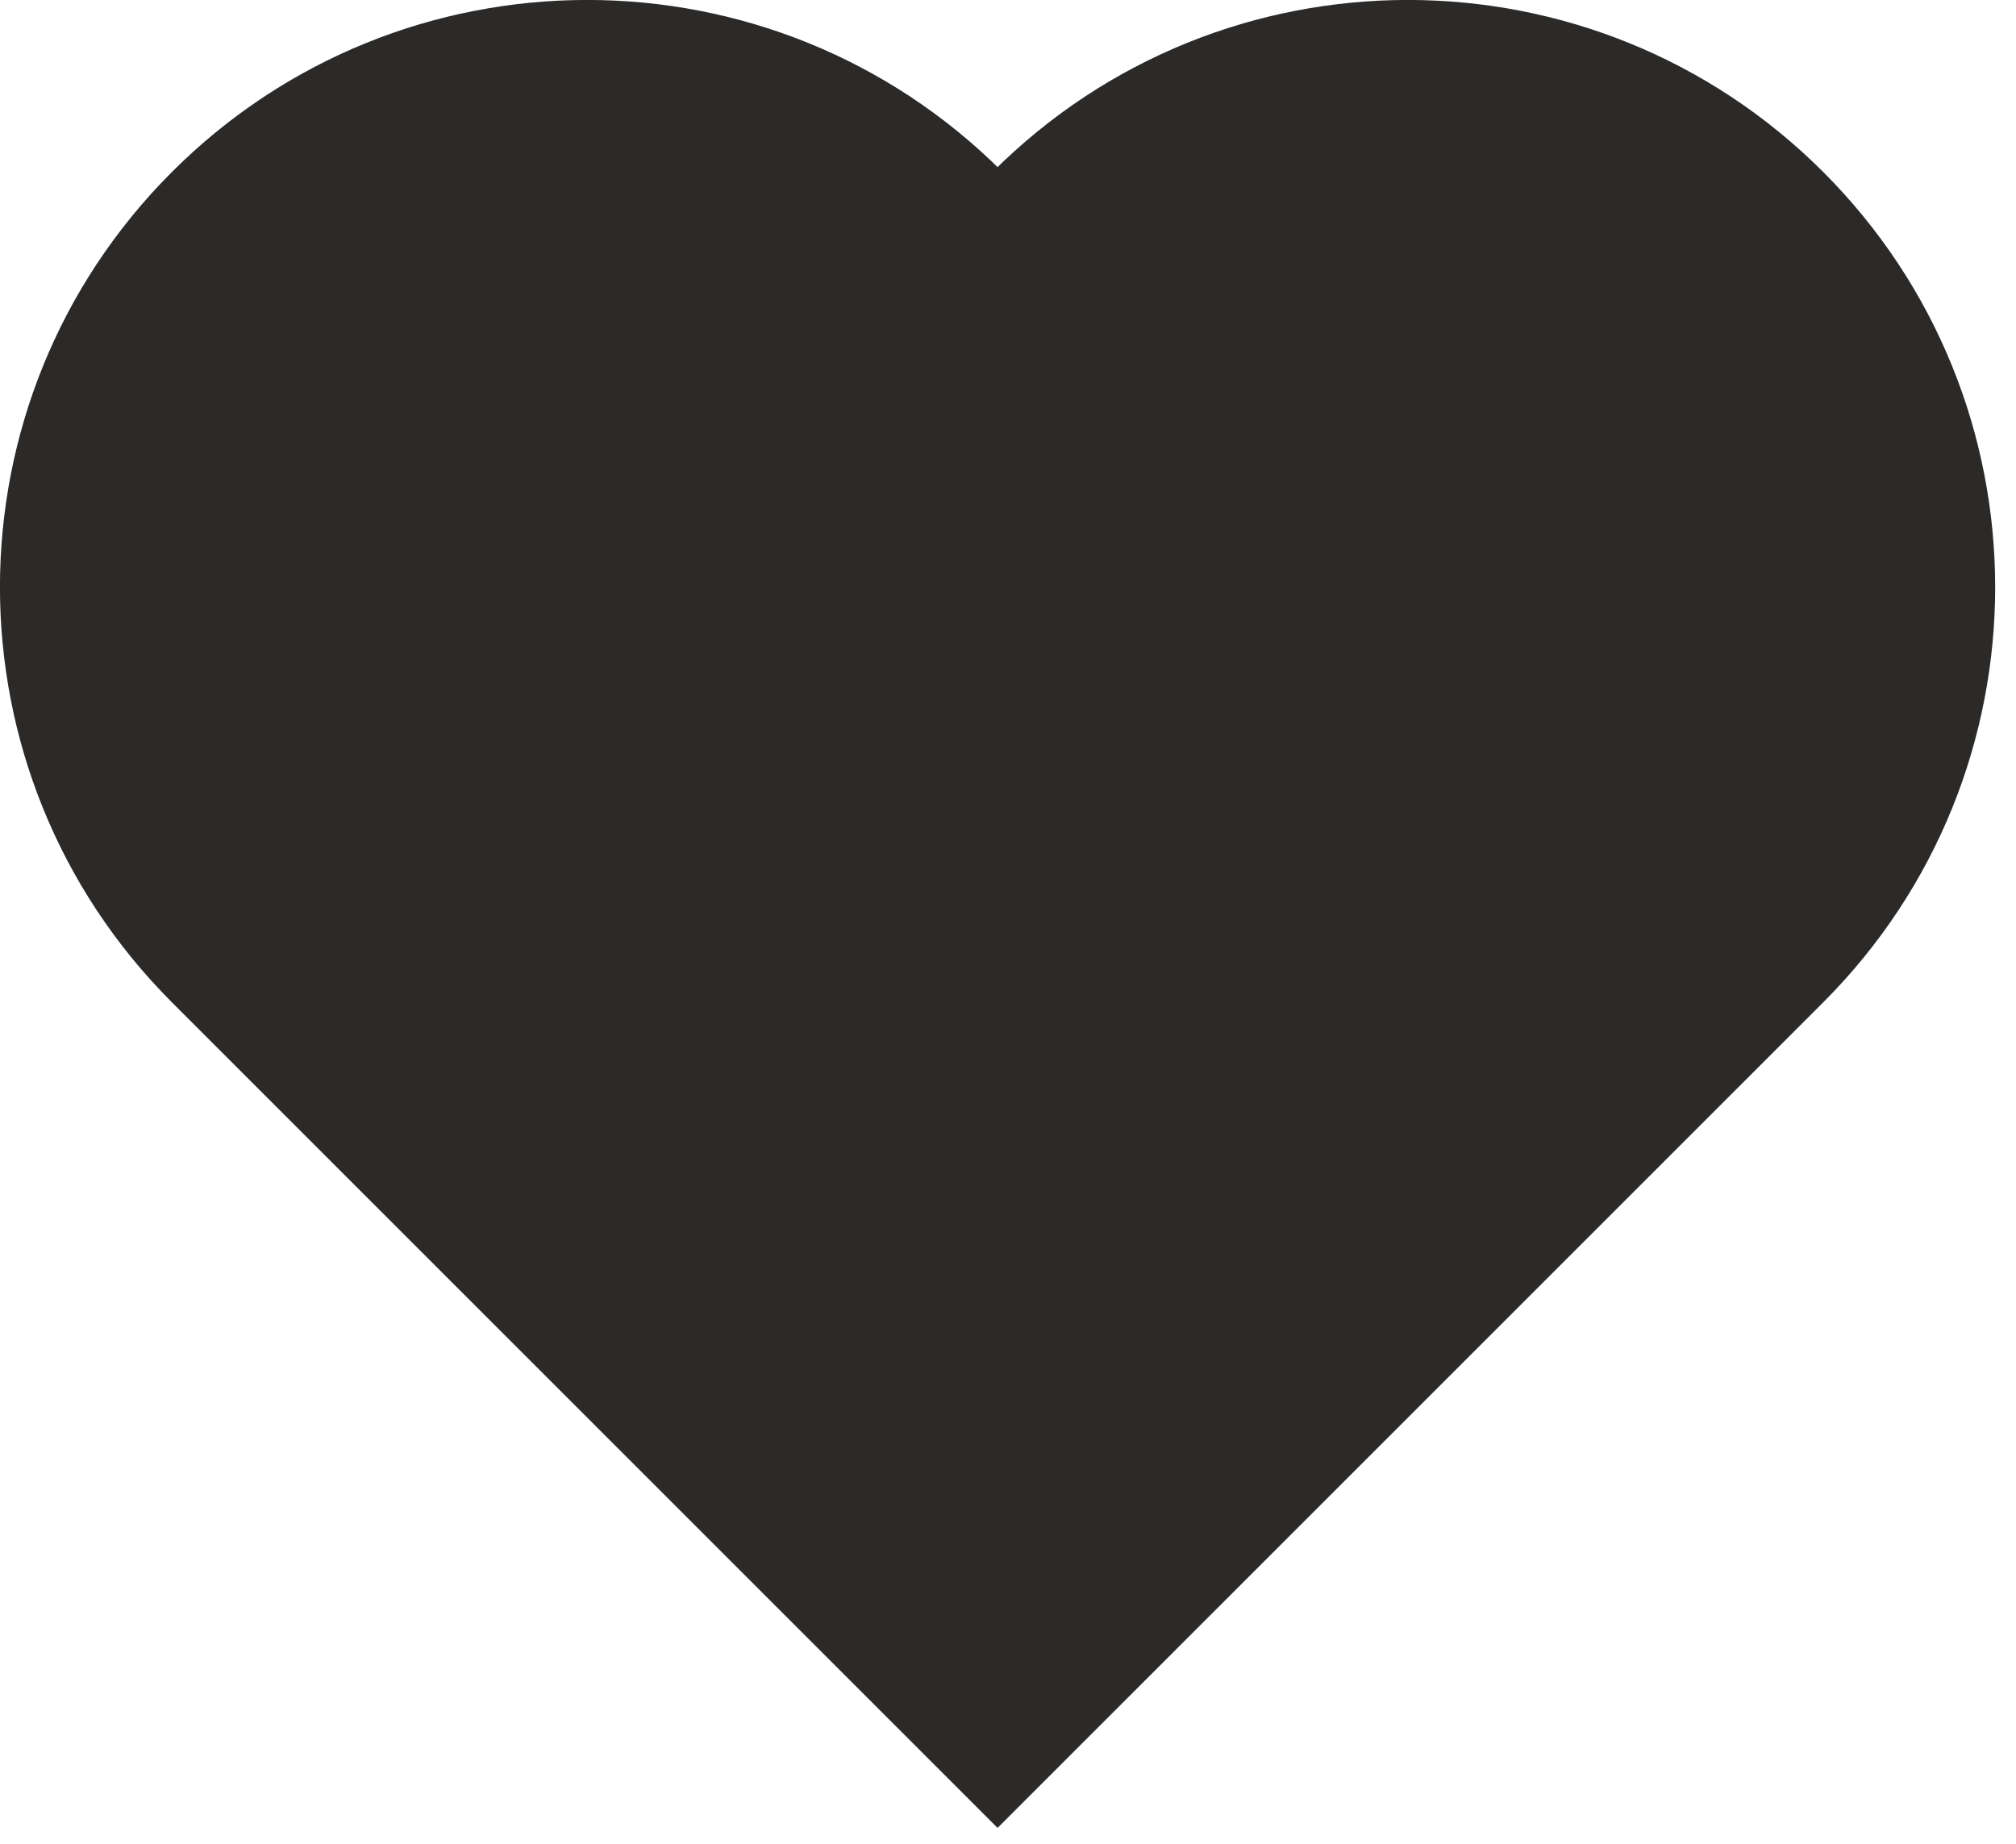 <?xml version="1.0" encoding="UTF-8"?> <svg xmlns="http://www.w3.org/2000/svg" width="82" height="75" viewBox="0 0 82 75" fill="none"> <path fill-rule="evenodd" clip-rule="evenodd" d="M73.957 40.576L40.576 73.957L7.195 40.576C-2.023 31.358 -2.023 16.413 7.195 7.195C16.413 -2.023 31.358 -2.023 40.576 7.195C49.794 -2.023 64.739 -2.023 73.957 7.195C83.174 16.413 83.174 31.358 73.957 40.576Z" fill="#2B2A29" stroke="#2B2A29" stroke-width="0.567"></path> </svg> 